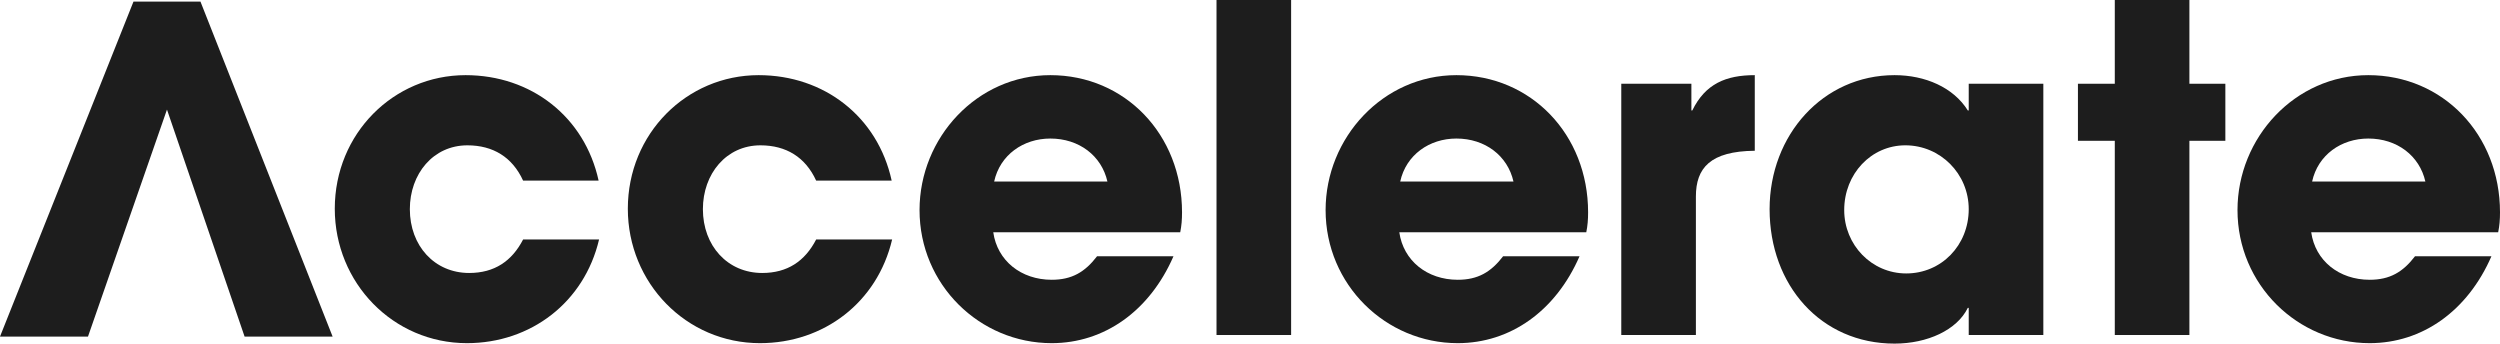 <?xml version="1.0" encoding="UTF-8"?>
<svg width="341.641px" height="46.956px" viewBox="0 0 341.641 46.956" version="1.1" xmlns="http://www.w3.org/2000/svg" xmlns:xlink="http://www.w3.org/1999/xlink">
    <title>Acc</title>
    <g id="ROC_001-Rock-Insurance-Website" stroke="none" stroke-width="1" fill="none" fill-rule="evenodd">
        <g id="HomeDesktop" transform="translate(-237, -3117.044)" fill="#1D1D1D">
            <g id="Group" transform="translate(0, 2731)">
                <g id="Acc" transform="translate(237, 386.044)">
                    <polygon id="Fill-1" points="18.242 0.216 -2.84217094e-14 45.996 12.024 45.996 22.818 14.975 33.425 45.996 45.454 45.996 27.394 0.216"></polygon>
                    <path d="M71.486,24.684 C70.013,21.467 67.372,19.86 63.869,19.86 C59.202,19.86 56.008,23.757 56.008,28.583 C56.008,33.593 59.385,37.304 64.116,37.304 C67.555,37.304 69.951,35.697 71.486,32.727 L81.867,32.727 C79.84,41.326 72.531,46.894 63.808,46.894 C53.735,46.894 45.75,38.666 45.75,28.52 C45.75,18.251 53.797,10.27 63.624,10.27 C72.592,10.27 79.902,15.961 81.805,24.684 L71.486,24.684 Z" id="Fill-2"></path>
                    <path d="M111.534,24.684 C110.06,21.467 107.419,19.86 103.917,19.86 C99.249,19.86 96.055,23.757 96.055,28.583 C96.055,33.593 99.432,37.304 104.163,37.304 C107.602,37.304 109.998,35.697 111.534,32.727 L121.915,32.727 C119.887,41.326 112.579,46.894 103.856,46.894 C93.782,46.894 85.797,38.666 85.797,28.52 C85.797,18.251 93.844,10.27 103.671,10.27 C112.639,10.27 119.949,15.961 121.853,24.684 L111.534,24.684 Z" id="Fill-4"></path>
                    <path d="M151.336,24.809 C150.538,21.282 147.465,18.932 143.535,18.932 C139.849,18.932 136.655,21.159 135.857,24.809 L151.336,24.809 Z M135.735,31.738 C136.287,35.635 139.542,38.233 143.719,38.233 C146.482,38.233 148.265,37.182 149.923,35.016 L160.366,35.016 C157.11,42.502 150.906,46.894 143.719,46.894 C133.892,46.894 125.661,38.914 125.661,28.706 C125.661,18.807 133.522,10.27 143.535,10.27 C153.732,10.27 161.532,18.375 161.532,29.015 C161.532,30.005 161.47,30.809 161.287,31.738 L135.735,31.738 Z" id="Fill-6"></path>
                    <polygon id="Fill-8" points="166.244 45.781 176.44 45.781 176.44 0 166.244 0"></polygon>
                    <path d="M206.826,24.809 C206.027,21.282 202.957,18.932 199.026,18.932 C195.34,18.932 192.146,21.159 191.348,24.809 L206.826,24.809 Z M191.224,31.738 C191.777,35.635 195.033,38.233 199.209,38.233 C201.974,38.233 203.755,37.182 205.414,35.016 L215.855,35.016 C212.601,42.502 206.396,46.894 199.209,46.894 C189.382,46.894 181.152,38.914 181.152,28.706 C181.152,18.807 189.014,10.27 199.026,10.27 C209.222,10.27 217.024,18.375 217.024,29.015 C217.024,30.005 216.962,30.809 216.776,31.738 L191.224,31.738 Z" id="Fill-10"></path>
                    <path d="M221.558,45.781 L221.558,11.445 L231.139,11.445 L231.139,15.095 L231.263,15.095 C233.046,11.445 235.87,10.27 239.801,10.27 L239.801,20.602 C233.72,20.663 231.755,22.952 231.755,26.849 L231.755,45.781 L221.558,45.781 Z" id="Fill-11"></path>
                    <path d="M269.039,28.582 C269.039,23.756 265.17,19.859 260.378,19.859 C255.709,19.859 252.023,23.756 252.023,28.706 C252.023,33.47 255.771,37.368 260.5,37.368 C265.292,37.368 269.039,33.532 269.039,28.582 L269.039,28.582 Z M269.039,45.781 L269.039,42.069 L268.915,42.069 C267.441,45.101 263.387,46.956 258.903,46.956 C248.83,46.956 241.827,38.975 241.827,28.582 C241.827,18.436 249.137,10.27 258.903,10.27 C263.08,10.27 266.949,11.94 268.915,15.096 L269.039,15.096 L269.039,11.446 L279.235,11.446 L279.235,45.781 L269.039,45.781 Z" id="Fill-12"></path>
                    <polygon id="Fill-13" points="289 45.781 289 19.24 283.963 19.24 283.963 11.445 289 11.445 289 0 299.196 0 299.196 11.445 304.109 11.445 304.109 19.24 299.196 19.24 299.196 45.781"></polygon>
                    <path d="M331.443,24.809 C330.644,21.282 327.574,18.932 323.643,18.932 C319.957,18.932 316.763,21.159 315.965,24.809 L331.443,24.809 Z M315.841,31.738 C316.394,35.635 319.649,38.233 323.826,38.233 C326.591,38.233 328.372,37.182 330.03,35.016 L340.472,35.016 C337.218,42.502 331.013,46.894 323.826,46.894 C313.999,46.894 305.768,38.914 305.768,28.706 C305.768,18.807 313.631,10.27 323.643,10.27 C333.839,10.27 341.641,18.375 341.641,29.015 C341.641,30.005 341.579,30.809 341.393,31.738 L315.841,31.738 Z" id="Fill-14"></path>
                </g>
            </g>
        </g>
    </g>
</svg>